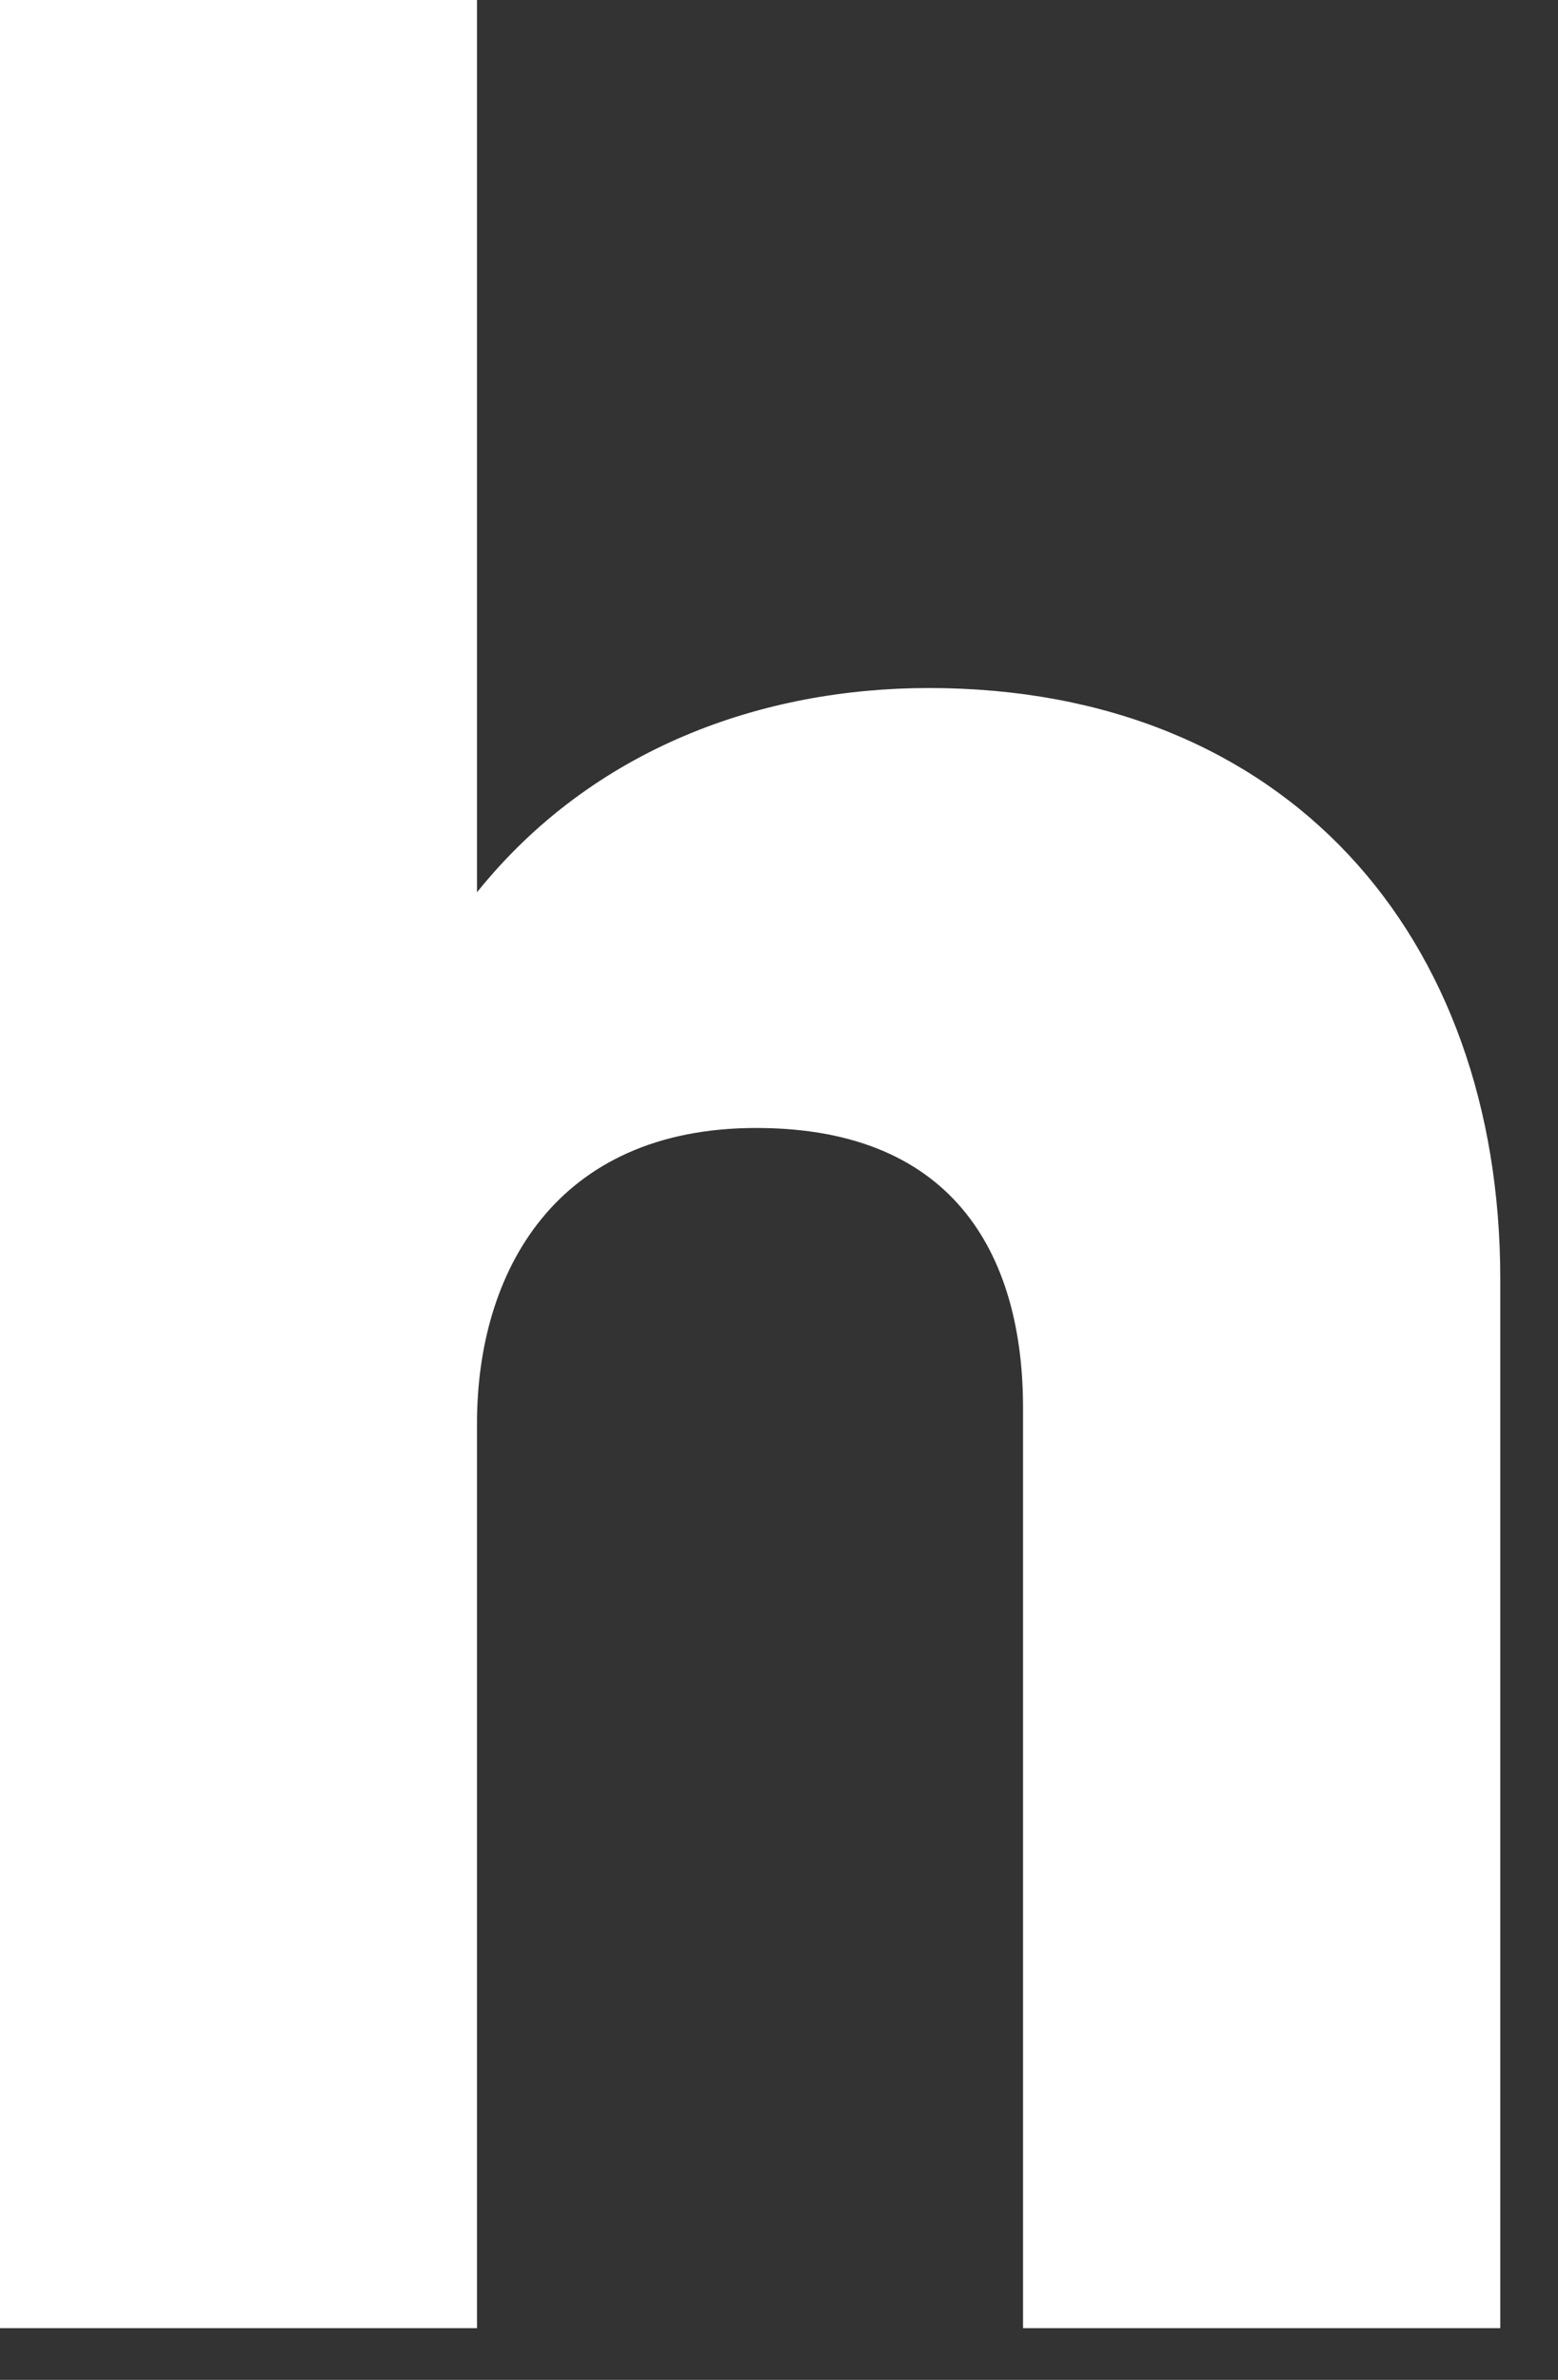 <?xml version="1.0" encoding="utf-8"?>
<svg xmlns="http://www.w3.org/2000/svg" fill="none" height="100%" overflow="visible" preserveAspectRatio="none" style="display: block;" viewBox="0 0 19 29" width="100%">
<rect x="0" y="0" width="19" height="29" fill="#333333" stroke="none"/>
<path d="M0 0H5.817V10.873C7.233 9.112 9.301 8.384 11.329 8.384C15.691 8.384 18.296 11.409 18.296 15.582V28.37H12.476V17.152C12.476 15.391 11.711 13.745 9.223 13.745C6.773 13.745 5.817 15.506 5.817 17.344V28.37H0V0Z" fill="white" id="Vector"/>
</svg>